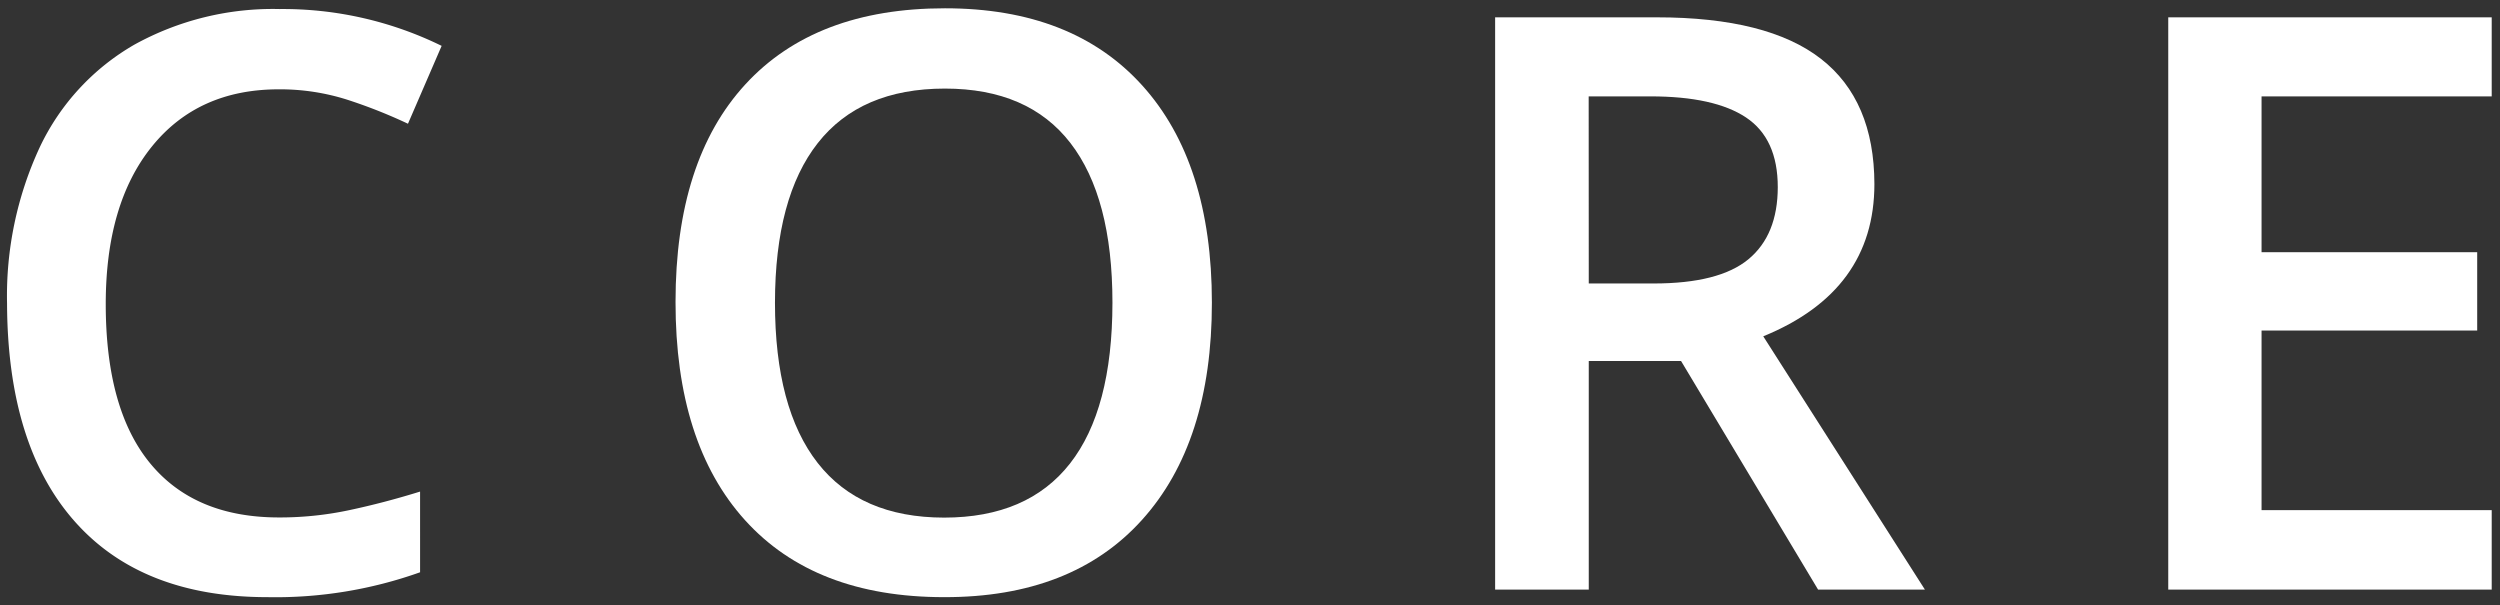 <svg xmlns="http://www.w3.org/2000/svg" viewBox="0 0 301.43 72.96"><rect x="0" y="0" width="301.43" height="72.96" fill="#333333" stroke="none"/><defs><style>.cls-1,.cls-2{fill:#fff;}.cls-1{opacity:0;}</style></defs><g id="Layer_2" data-name="Layer 2"><g id="Layer_1-2" data-name="Layer 1"><rect class="cls-1" width="301.43" height="72.96"/><path class="cls-2" d="M33.61,10.77q-9.72,0-15.29,6.89t-5.57,19q0,12.7,5.36,19.21t15.5,6.52a40.25,40.25,0,0,0,8.5-.88c2.73-.58,5.58-1.32,8.54-2.24V69A51.92,51.92,0,0,1,32.24,72Q17.09,72,9,62.86T.85,36.59A42.52,42.52,0,0,1,4.79,17.76,28.15,28.15,0,0,1,16.19,5.39a34.55,34.55,0,0,1,17.52-4.3A43.46,43.46,0,0,1,53.25,5.53l-4.06,9.39A61.72,61.72,0,0,0,41.8,12,26.77,26.77,0,0,0,33.61,10.77Z"/><path class="cls-2" d="M146.12,36.5q0,16.85-8.43,26.19T113.83,72q-15.61,0-24-9.28T81.45,36.4q0-17.08,8.43-26.24T113.93,1q15.39,0,23.79,9.3T146.12,36.5Zm-52.68,0q0,12.74,5.15,19.32t15.24,6.59q10.07,0,15.18-6.52t5.12-19.39q0-12.7-5.07-19.26t-15.13-6.56q-10.16,0-15.32,6.56T93.44,36.5Z"/><path class="cls-2" d="M191.56,43.53V71.09H180.27v-69h19.5q13.35,0,19.78,5T226,22.19q0,12.89-13.4,18.36l19.49,30.54H219.21L202.69,43.53Zm0-9.35h7.83q7.89,0,11.42-2.92t3.54-8.69q0-5.85-3.82-8.4T199,11.62h-7.45Z"/><path class="cls-2" d="M300.43,71.09h-39v-69h39v9.53H272.68V30.41h26v9.44h-26V61.51h27.75Z"/></g></g></svg>